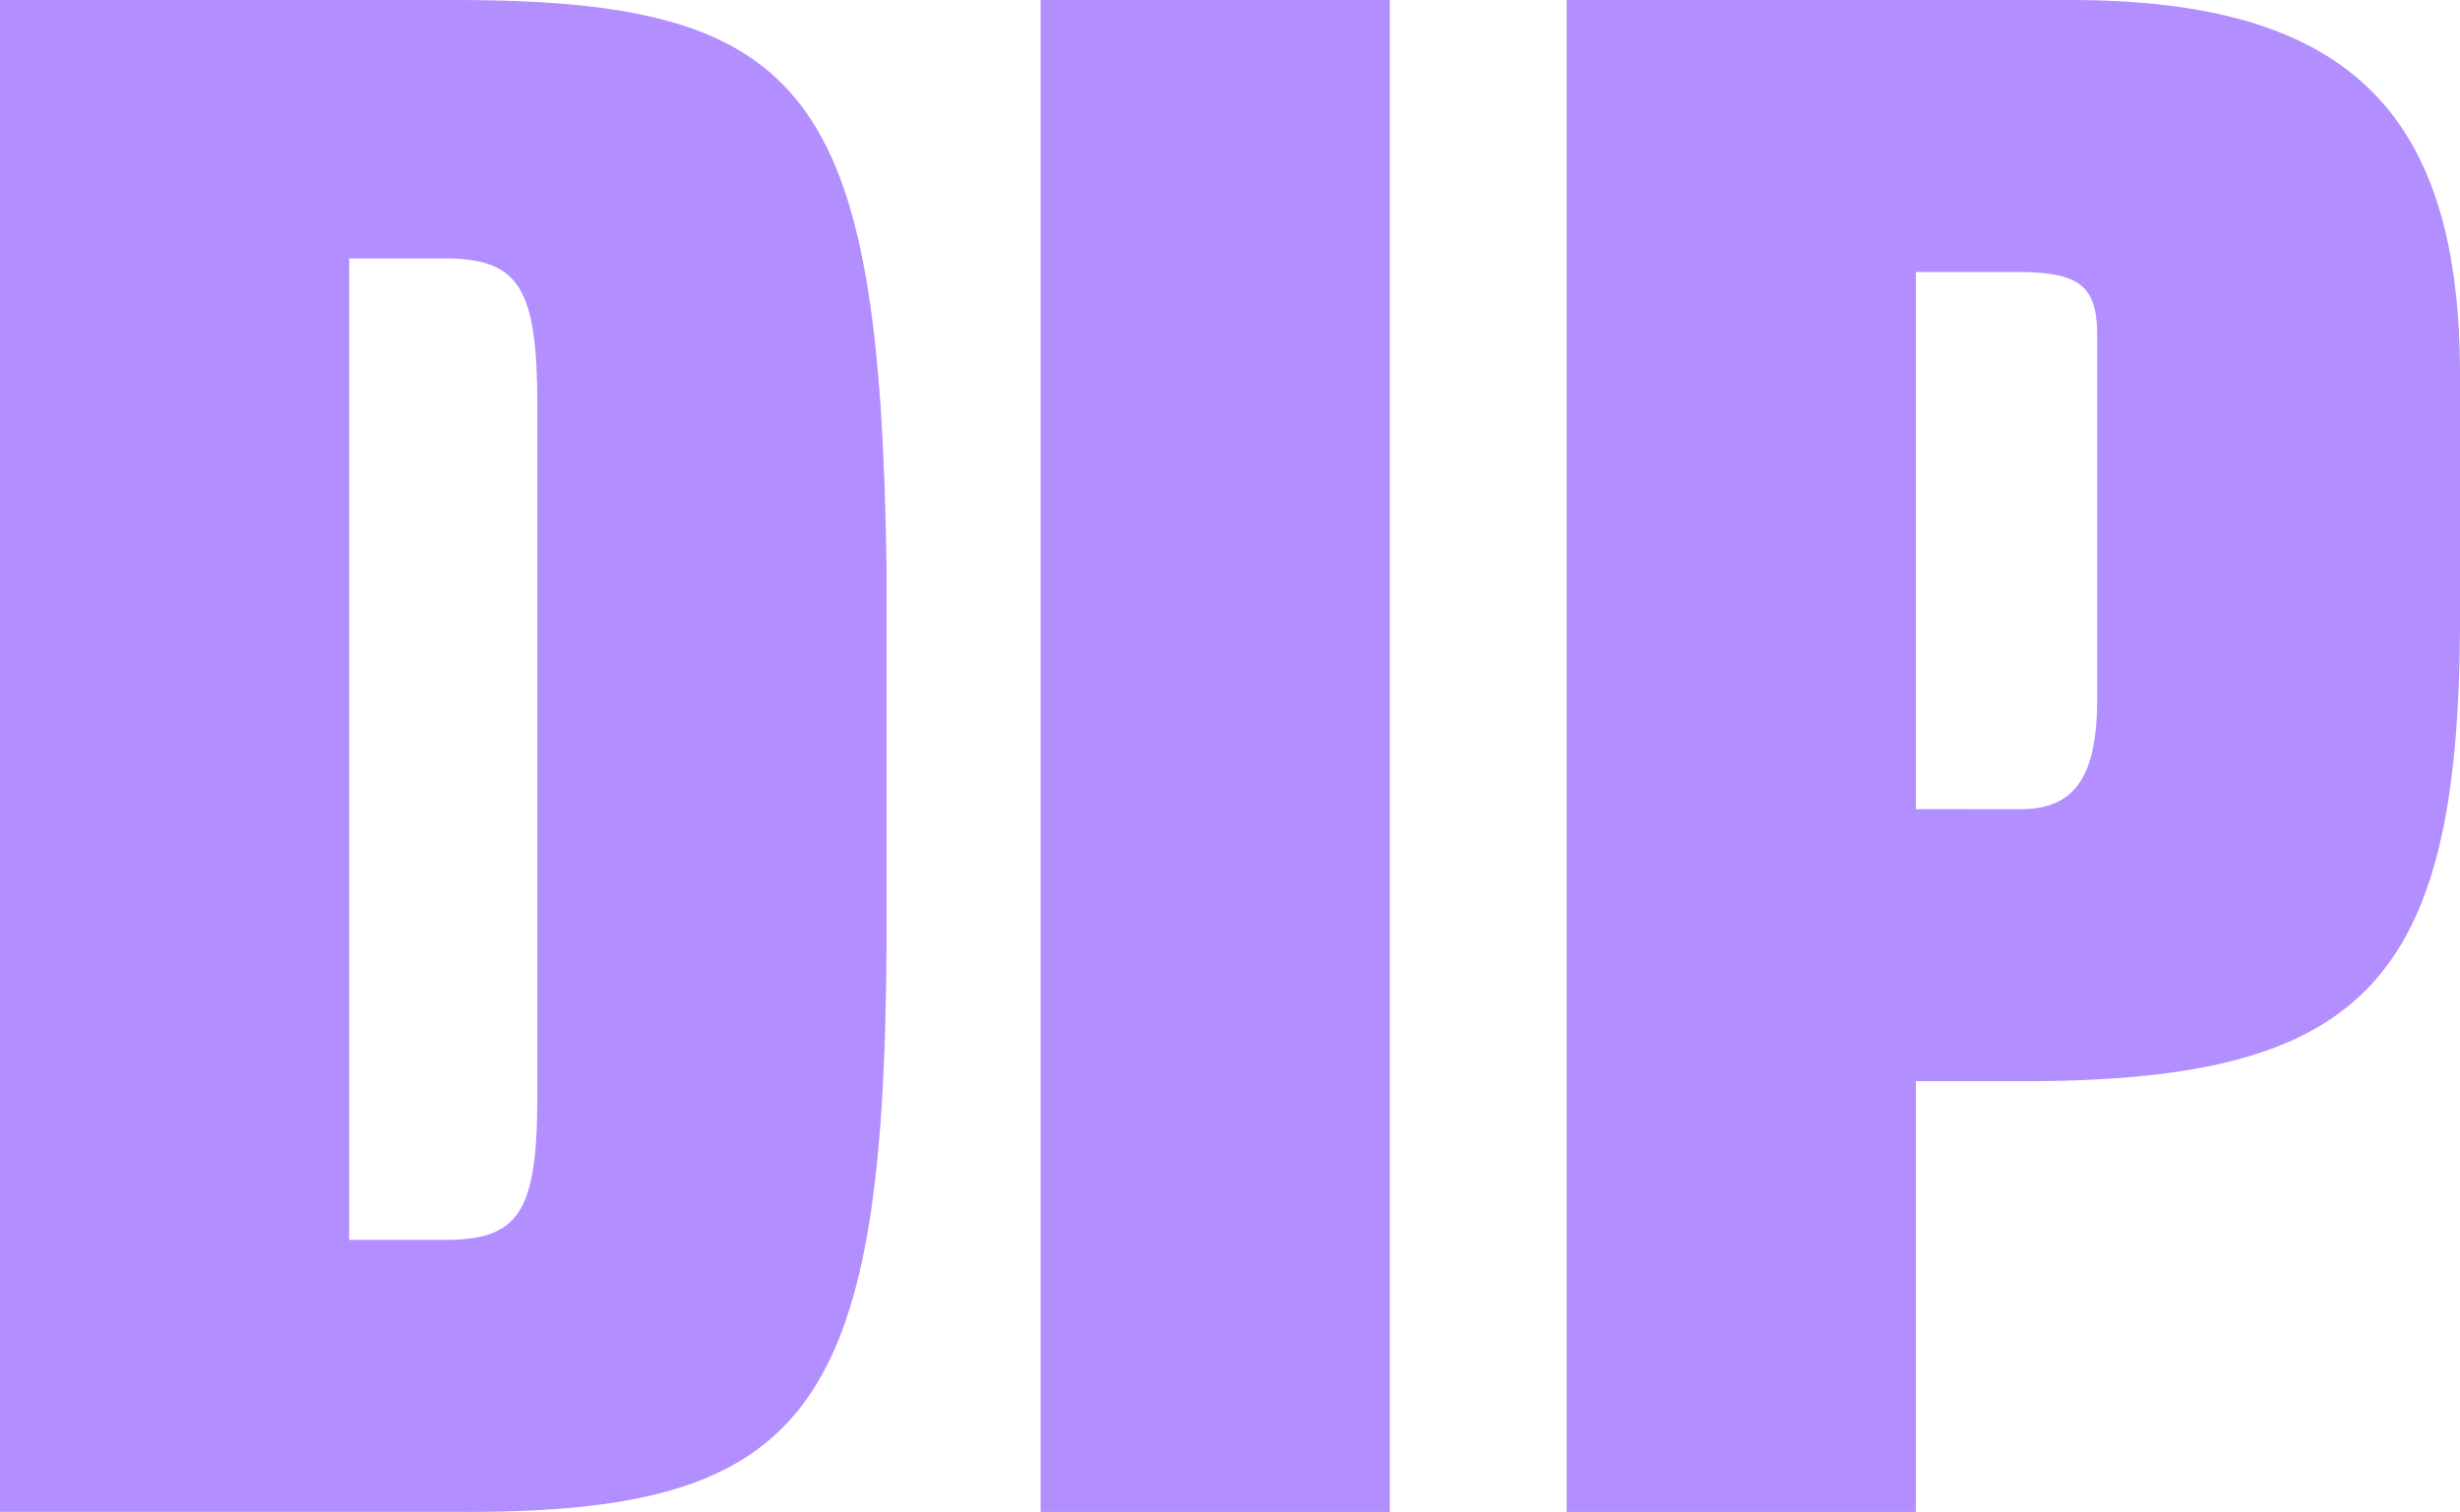 <svg id="Gruppe_2" data-name="Gruppe 2" xmlns="http://www.w3.org/2000/svg" xmlns:xlink="http://www.w3.org/1999/xlink" width="122.703" height="75.434" viewBox="0 0 122.703 75.434">
  <defs>
    <clipPath id="clip-path">
      <rect id="Rechteck_6" data-name="Rechteck 6" width="122.703" height="75.434" fill="rgba(0,0,0,0)"/>
    </clipPath>
  </defs>
  <g id="Gruppe_1" data-name="Gruppe 1" clip-path="url(#clip-path)">
    <path id="Pfad_1" data-name="Pfad 1" d="M0,0H22.731C40.374,0,43.88,4.637,44.219,28.273V47.159c-.113,23.41-3.958,28.386-21.488,28.273H0ZM17.416,61.862h4.75c3.732,0,4.637-1.357,4.637-7.238V20.243c0-5.881-.9-7.351-4.637-7.351h-4.75Z" fill="#b28eff"/>
    <rect id="Rechteck_5" data-name="Rechteck 5" width="17.416" height="75.433" transform="translate(51.908)" fill="#b28eff"/>
    <path id="Pfad_2" data-name="Pfad 2" d="M362.353,0H387.46c13.684,0,19.339,5.428,19.452,18.321V31.44c-.113,17.529-4.863,22.392-21.261,22.505h-5.881V75.433H362.353Zm22.619,40.374c2.714,0,3.845-1.583,3.845-5.542V16.738c0-2.488-.9-3.167-3.958-3.167h-5.089v26.8Z" transform="translate(-284.209)" fill="#b28eff"/>
  </g>
</svg>
